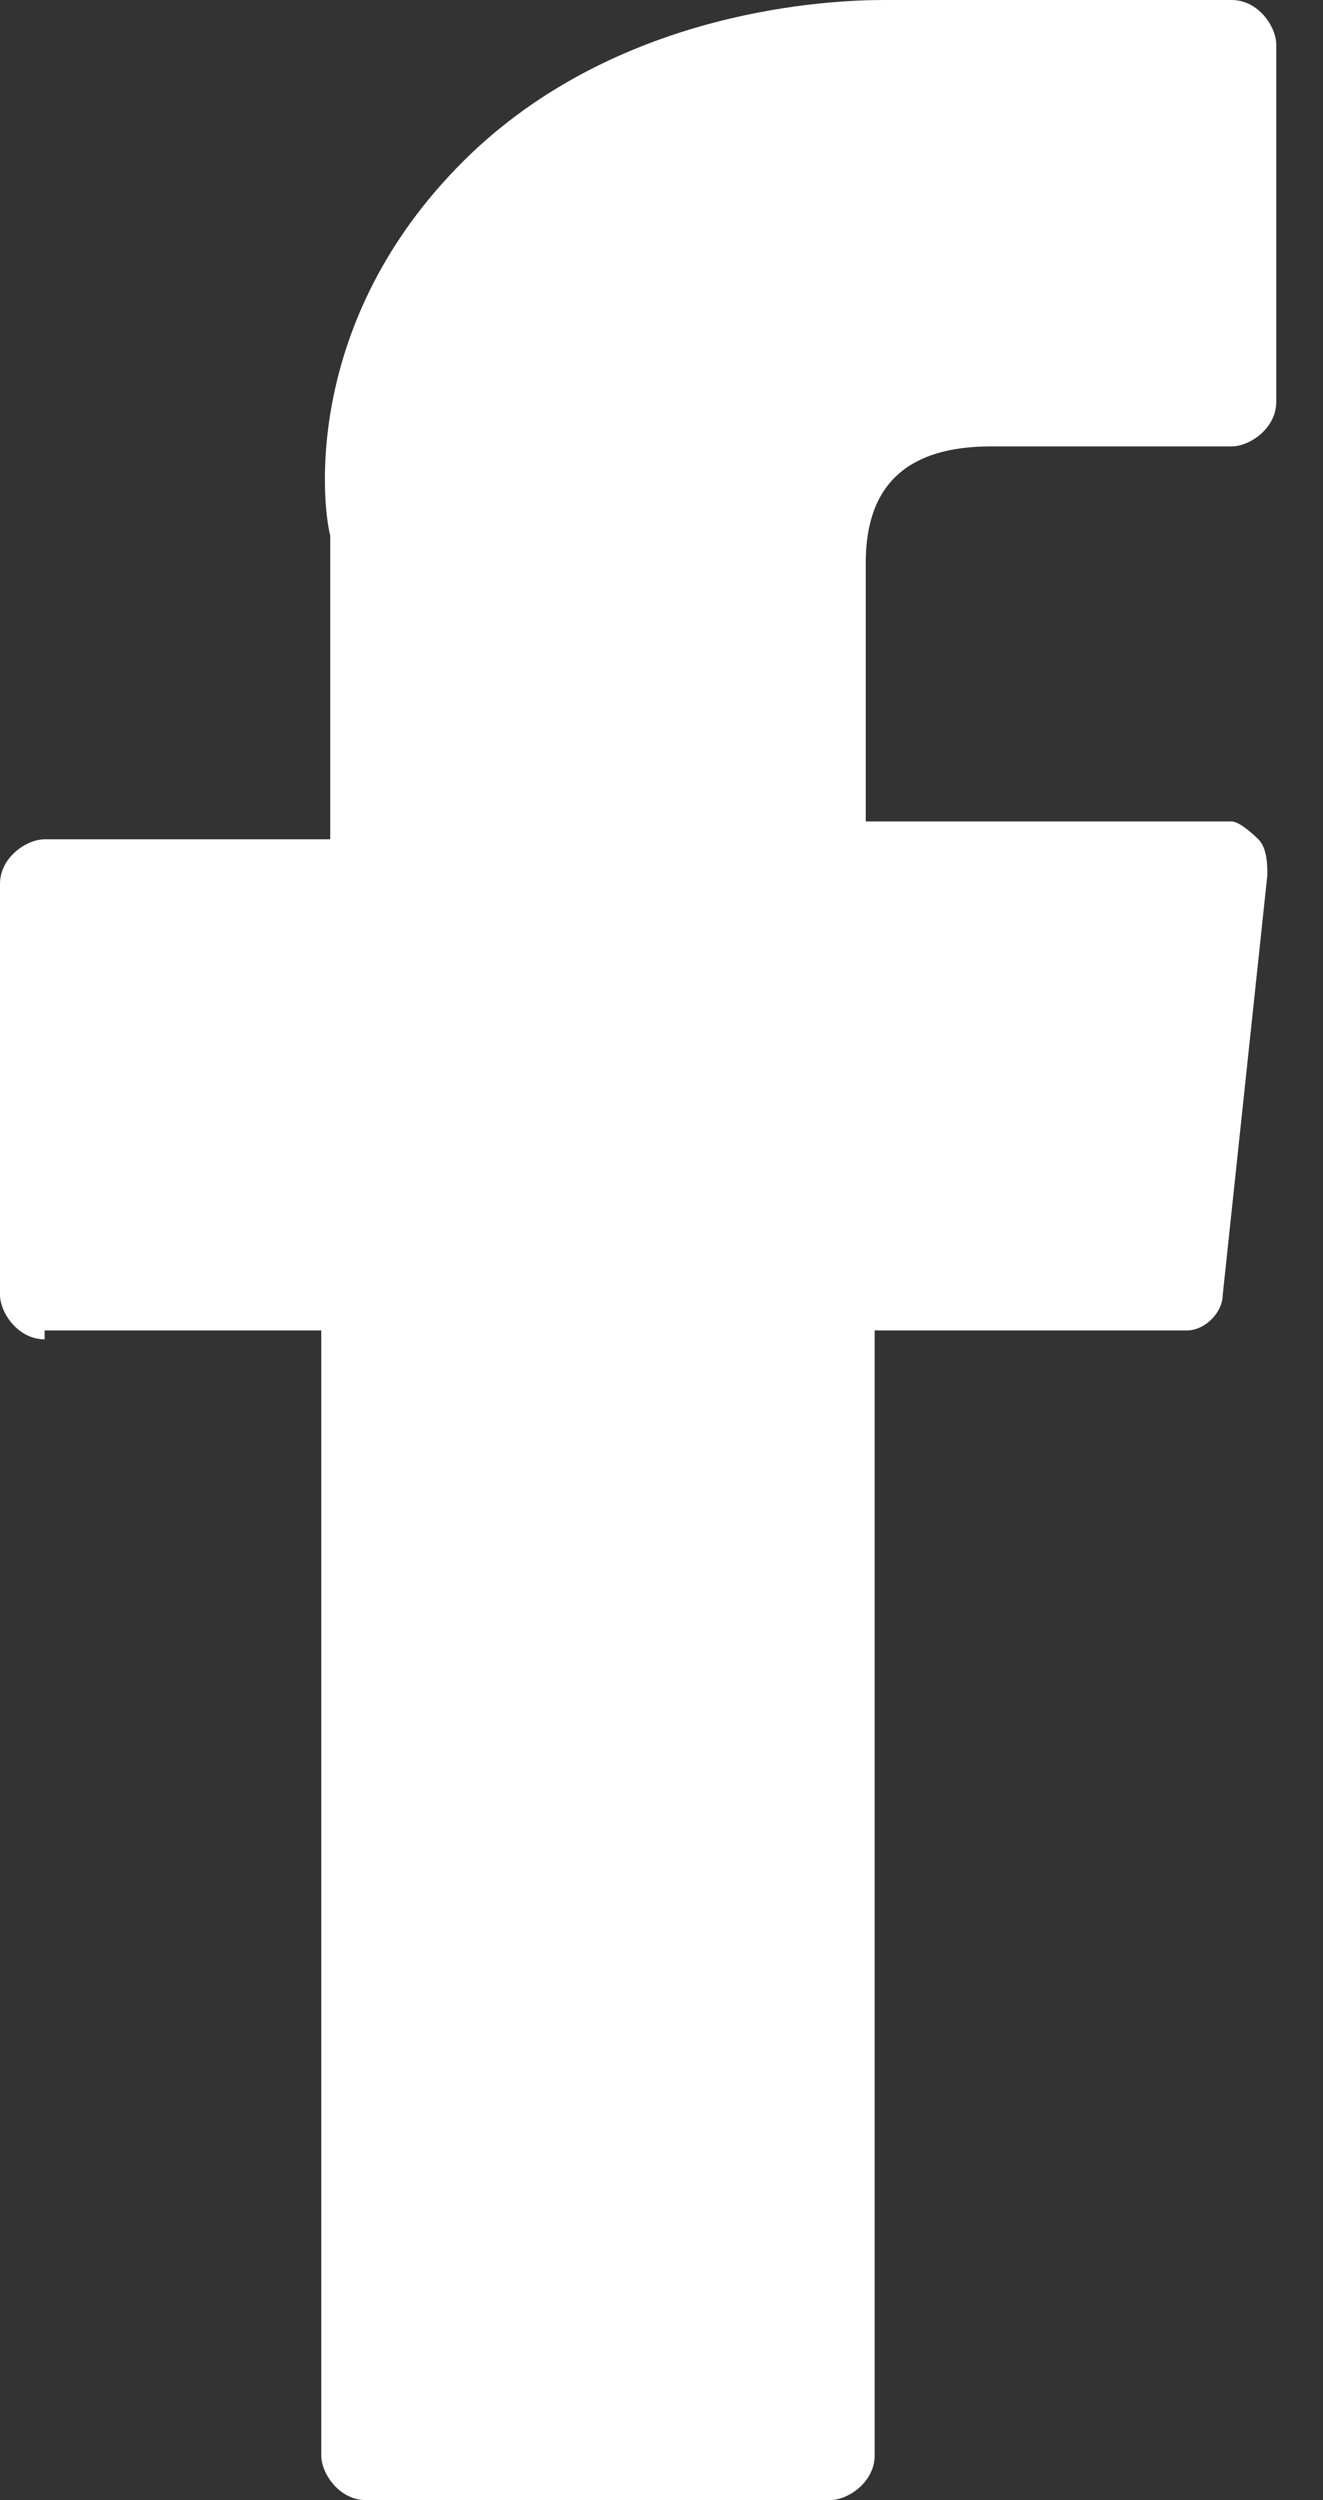 <svg width="18" height="34" viewBox="0 0 18 34" fill="none" xmlns="http://www.w3.org/2000/svg">
<rect x="0" y="0" width="18" height="34" fill="#333333" stroke="none"/>
<path d="M0.607 18.093H4.371V33.393C4.371 33.636 4.614 34 4.979 34H11.293C11.536 34 11.9 33.757 11.9 33.393V18.093H16.15C16.393 18.093 16.636 17.85 16.636 17.607L17.243 11.9C17.243 11.779 17.243 11.536 17.121 11.414C17.121 11.414 16.879 11.171 16.757 11.171H11.779V7.65C11.779 6.557 12.386 6.071 13.479 6.071H16.757C17 6.071 17.364 5.829 17.364 5.464V0.607C17.364 0.364 17.121 0 16.757 0H12.264C12.264 0 12.143 0 12.021 0C11.293 0 8.5 0.121 6.436 2.064C4.129 4.25 4.371 6.8 4.493 7.286V11.414H0.607C0.364 11.414 0 11.657 0 12.021V17.607C0 17.85 0.243 18.214 0.607 18.214V18.093Z" fill="white"/>
</svg>
